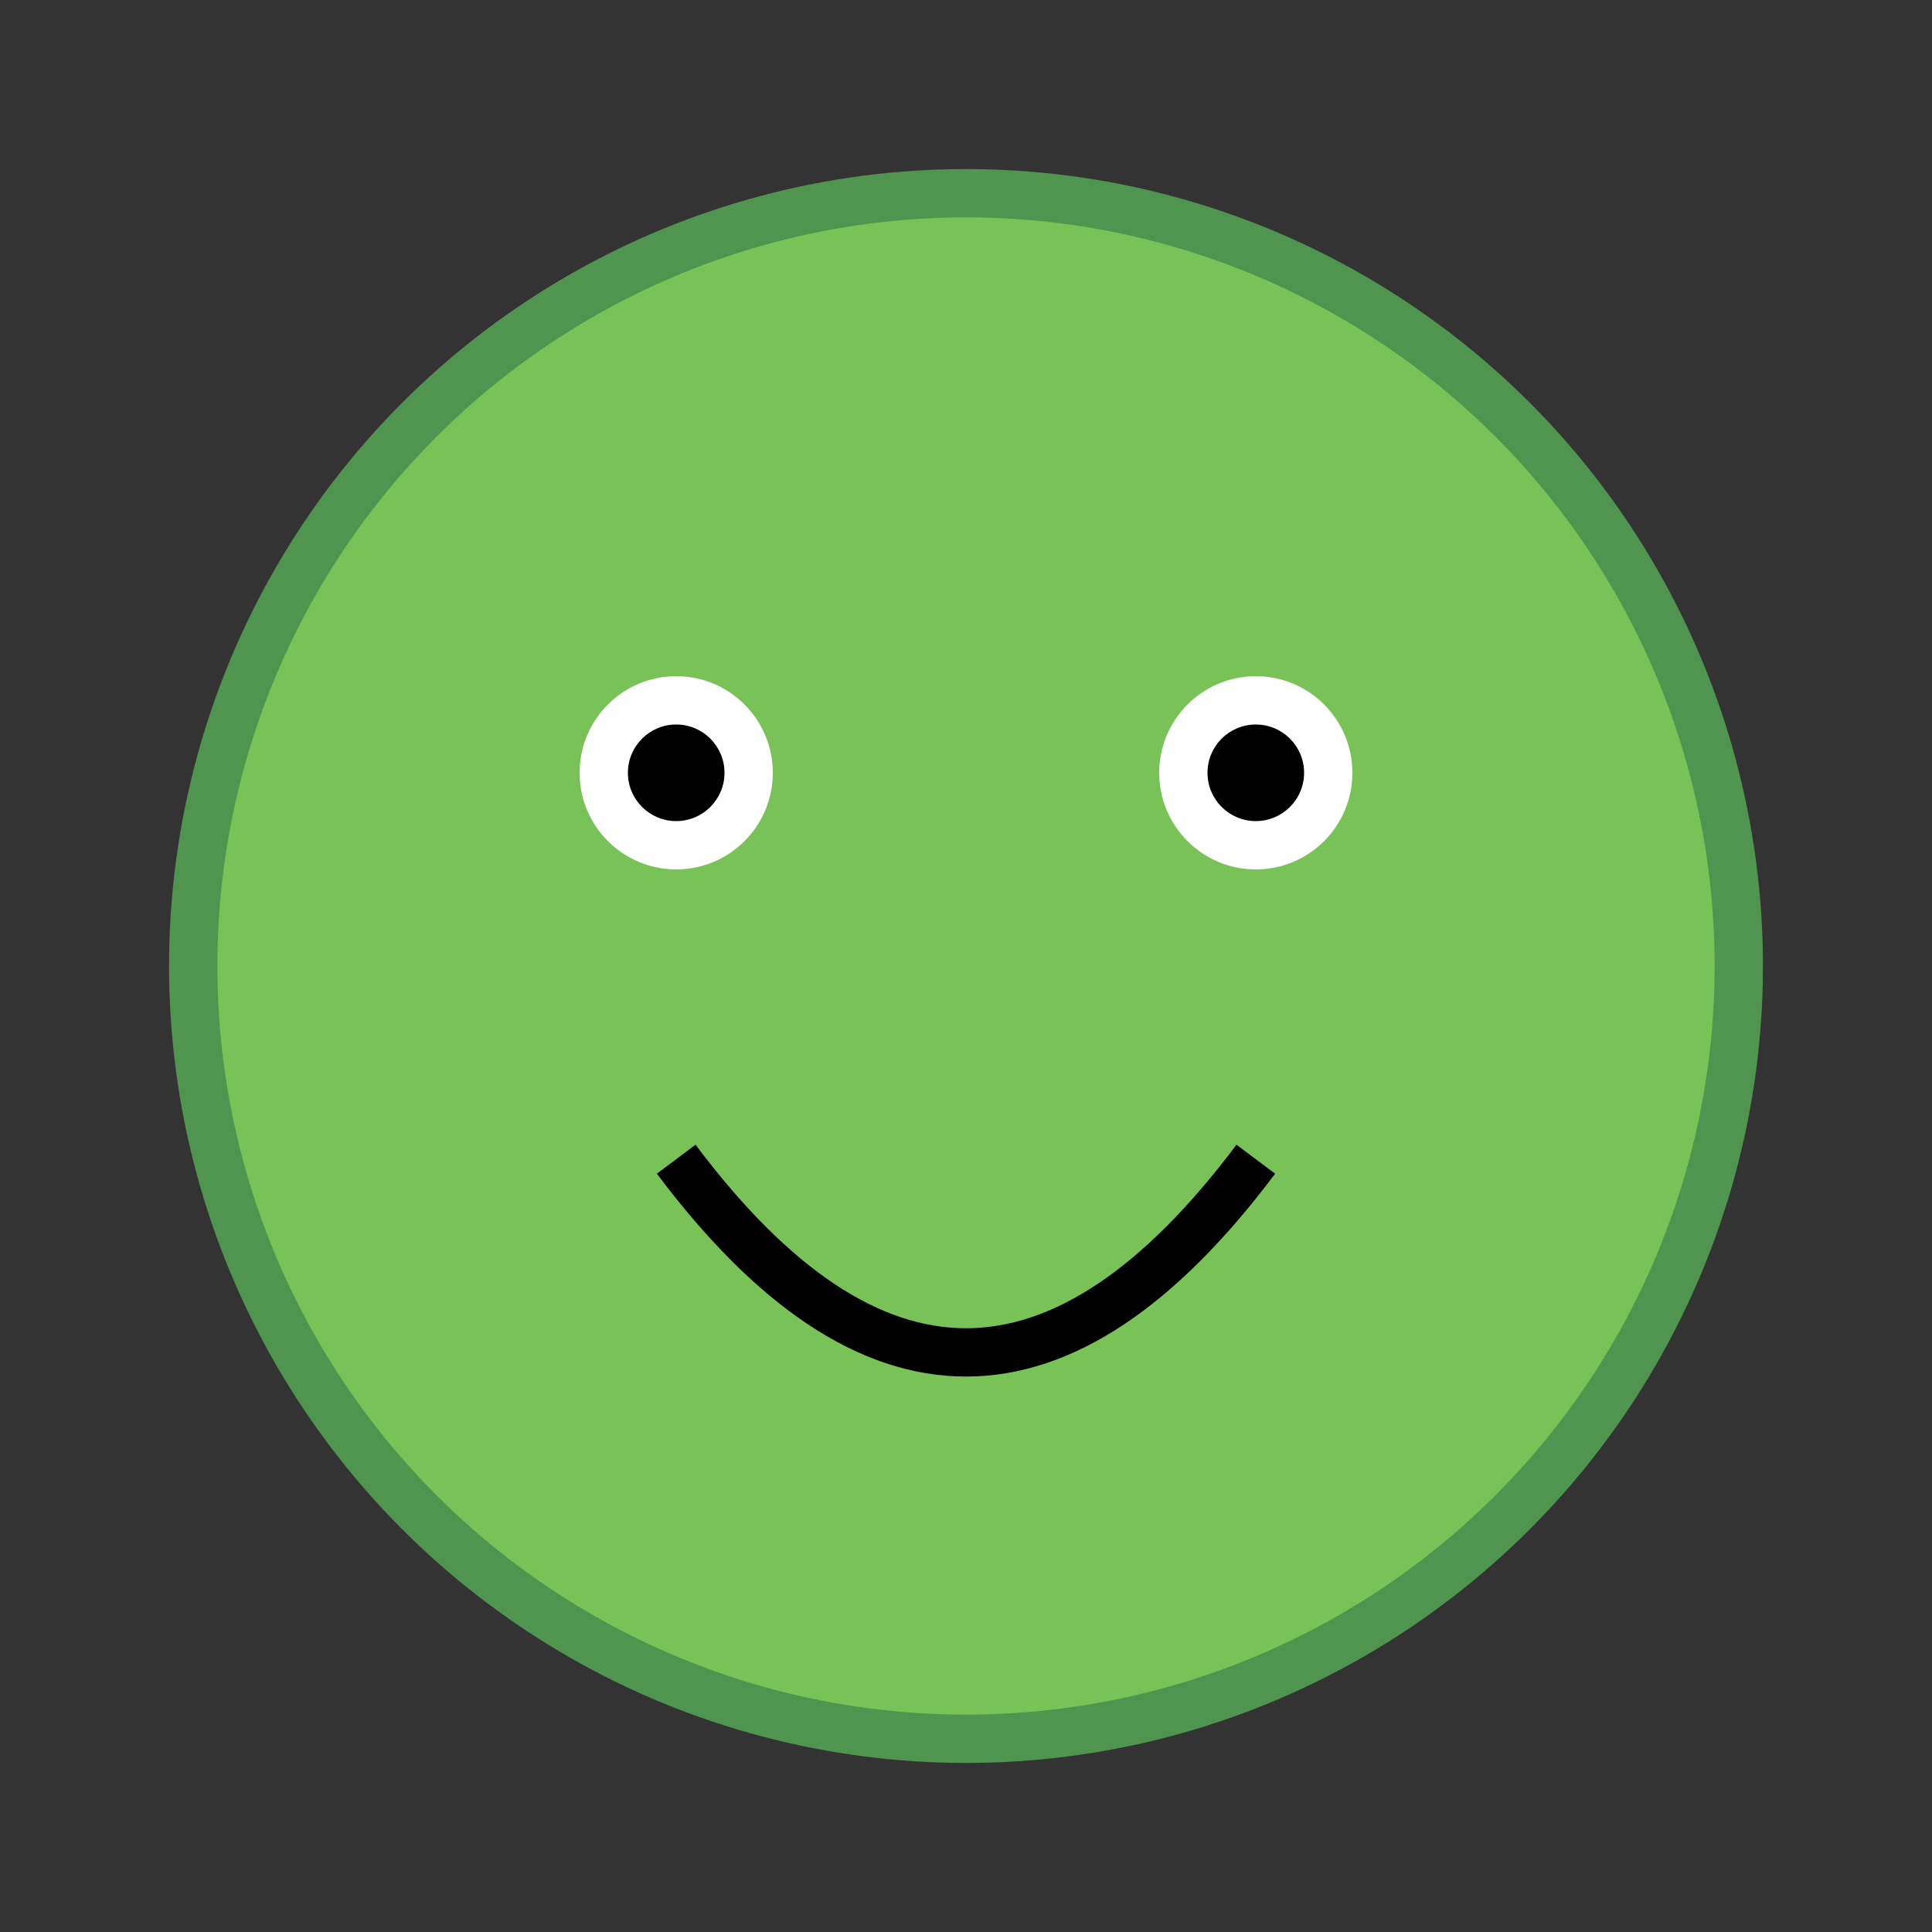 <svg width="200" height="200" xmlns="http://www.w3.org/2000/svg">
  <rect width="100%" height="100%" fill="#333333" stroke="none"/>
  <g>
    <title>Brave Froge</title>
    <circle cx="100" cy="100" r="80" fill="#78c257" stroke="#4f944f" stroke-width="5"/>
    <circle cx="70" cy="80" r="10" fill="#ffffff"/>
    <circle cx="130" cy="80" r="10" fill="#ffffff"/>
    <circle cx="70" cy="80" r="5" fill="#000000"/>
    <circle cx="130" cy="80" r="5" fill="#000000"/>
    <path d="M 70 120 Q 100 160, 130 120" stroke="#000000" stroke-width="5" fill="none"/>
  </g>
</svg>